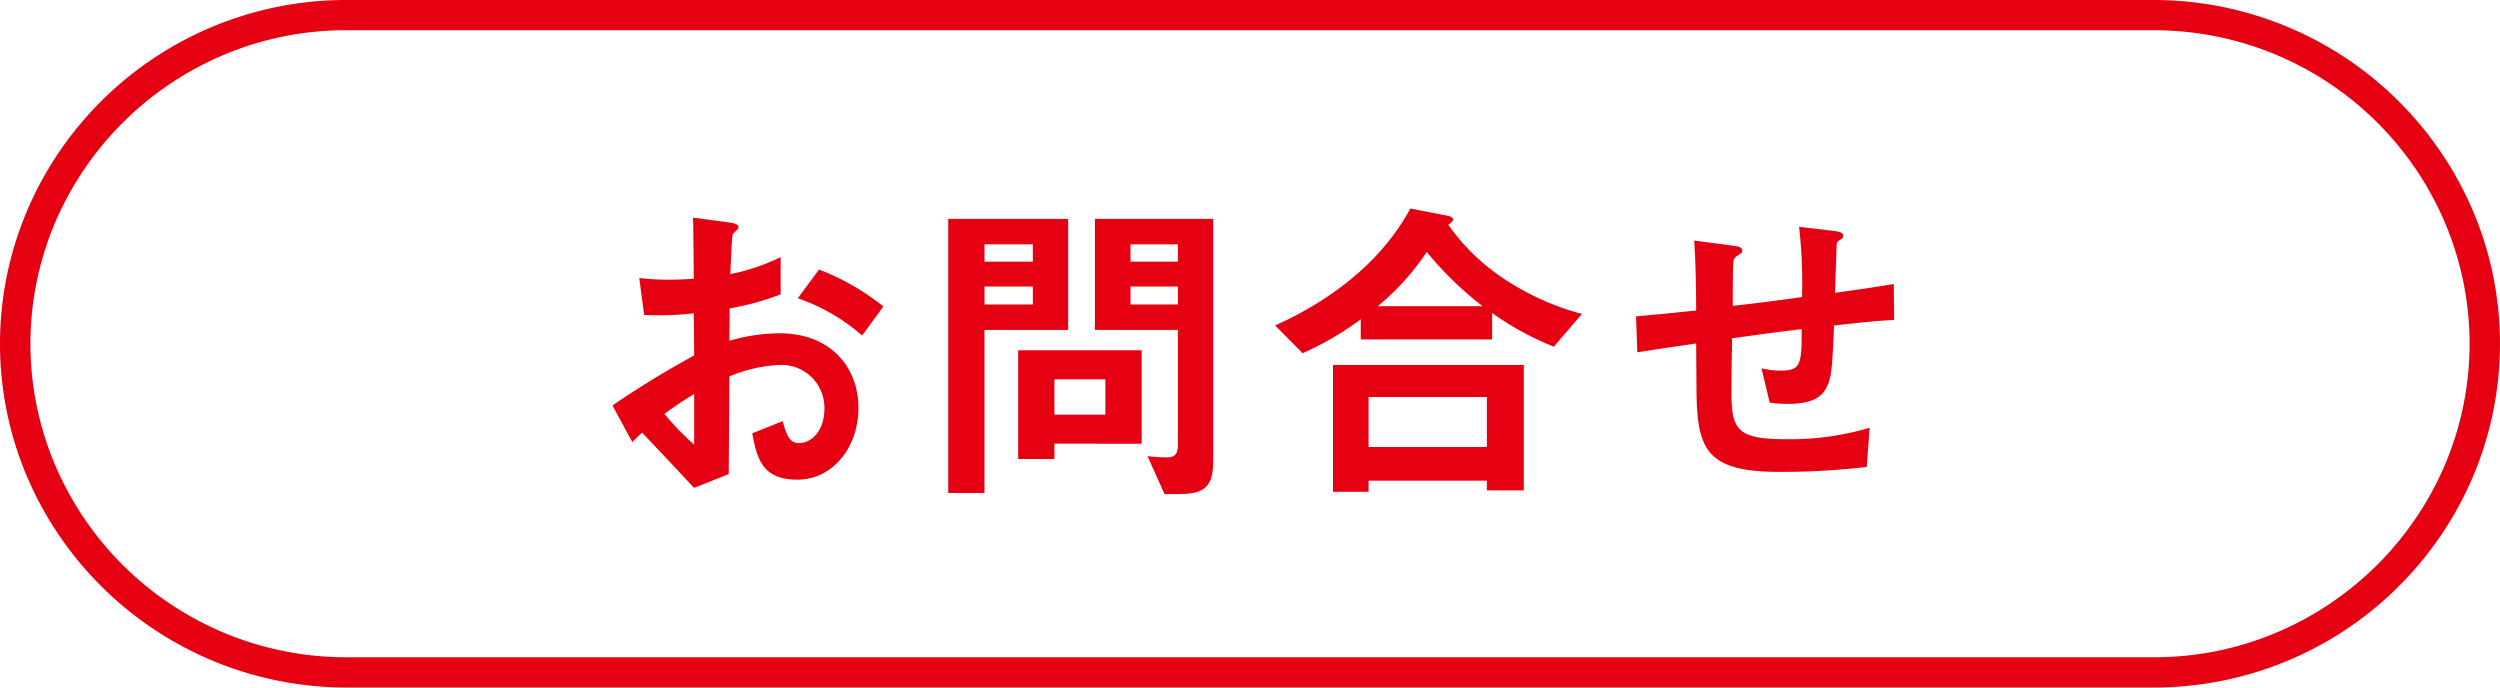 <svg xmlns="http://www.w3.org/2000/svg" width="200" height="55" viewBox="0 0 200 55">
  <g id="グループ_8" data-name="グループ 8" transform="translate(-1151 -4296)">
    <g id="グループ_7" data-name="グループ 7">
      <g id="グループ_13" data-name="グループ 13" transform="translate(1.662)">
        <path id="パス_55" data-name="パス 55" d="M45.494,33.585a74.683,74.683,0,0,1,6.535-4L52,26.214a25.677,25.677,0,0,1-3.974.131l-.391-2.954a20.914,20.914,0,0,0,2.561.131c.654,0,1.046-.027,1.8-.079-.026-2.953-.026-3.189-.053-4.887l2.9.392c.732.1.732.288.732.419,0,.1-.392.418-.444.495-.1.158-.184,2.719-.209,3.215a16.552,16.552,0,0,0,4.024-1.359V24.7a22.784,22.784,0,0,1-4.077,1.124l-.026,2.587a14.482,14.482,0,0,1,4.025-.6c4.052,0,6.3,2.693,6.3,5.96,0,3.215-2.092,5.75-4.888,5.75-2.876,0-3.241-1.8-3.607-3.712l2.43-.966c.314,1.071.523,1.751,1.333,1.751.942,0,2.013-.941,2.013-2.771a3.431,3.431,0,0,0-3.633-3.476,11.714,11.714,0,0,0-3.973.915c-.026,4.155-.026,4.626-.052,7.815l-2.771,1.1c-1.124-1.2-1.777-1.908-4.156-4.418a10.6,10.6,0,0,0-.784.758Zm6.535-.915a26.87,26.87,0,0,0-2.378,1.594,21.837,21.837,0,0,0,2.378,2.457Zm13.435-4.679a15.2,15.2,0,0,0-5.149-2.979l1.7-2.3a19.237,19.237,0,0,1,5.149,2.954Z" transform="translate(1152.844 4294.852)" fill="#e50012"/>
        <path id="パス_54" data-name="パス 54" d="M75.218,27.547V40.591h-2.9V18.661H81.91v8.886ZM79.087,20.7H75.219v1.385h3.868Zm0,3.372H75.219v1.437h3.868Zm1.725,12.573v1.228h-2.9v-8.7h9.88v7.476ZM84.889,31.5H80.812v2.823h4.077Zm6.038,9.174H89.621l-1.36-3.032a14.968,14.968,0,0,0,1.569.1c.6,0,.862-.262.862-1.02V27.547h-6.64V18.661h9.463V37.977c0,1.882-.5,2.692-2.588,2.692M90.692,20.7H86.9v1.385h3.79Zm0,3.372H86.9v1.437h3.79Z" transform="translate(1152.879 4294.849)" fill="#e50012"/>
        <path id="パス_53" data-name="パス 53" d="M120.73,28.881a23.574,23.574,0,0,1-4.94-2.693v2.117H105.283v-1.62a23.8,23.8,0,0,1-4.654,2.718l-2.195-2.222c3.319-1.489,8.1-4.339,10.821-9.357l3.059.6c.234.052.365.209.365.288,0,.1-.235.313-.391.418a16.69,16.69,0,0,0,4.129,4.1,20.994,20.994,0,0,0,6.561,3.031Zm-5.358,11.5V39.6H105.91v.889h-2.849V30.344h15.265V40.381Zm0-7.476H105.91v4h9.462Zm-4.81-11.6a19.967,19.967,0,0,1-3.921,4.339h8.391a27.594,27.594,0,0,1-4.47-4.339" transform="translate(1152.916 4294.853)" fill="#e50012"/>
        <path id="パス_52" data-name="パス 52" d="M143.11,27.181c-.13,3.084-.183,3.869-.444,4.6-.392,1.1-1.229,1.672-3.189,1.672a8.908,8.908,0,0,1-1.515-.1l-.655-2.744a6.273,6.273,0,0,0,1.543.183c1.594,0,1.673-.469,1.673-3.319-2.771.34-3.216.418-5.568.732-.052,2.613-.052,4.182-.052,4.338,0,2.981.471,3.739,4.339,3.739a22.355,22.355,0,0,0,6.718-.916l-.236,3.138a58.786,58.786,0,0,1-7.005.391c-5.881,0-6.587-1.829-6.613-6.69l-.026-3.583c-2.091.314-2.353.34-4.705.708l-.105-2.877c2.066-.183,2.85-.261,4.81-.47,0-1.072-.026-3.764-.157-5.594l2.954.393c.548.077.888.1.888.444,0,.131-.051.156-.444.417-.235.185-.261.34-.261.394-.026.418-.053.574-.053,3.58,1.569-.182,2.536-.287,5.541-.706a39.12,39.12,0,0,0-.235-5.62l2.667.315c.862.1.862.26.862.418,0,.13-.052.182-.288.34-.209.131-.209.209-.235.314l-.13,3.893c1.464-.209,2.3-.313,4.7-.7l.027,2.875c-1.15.052-2.353.156-4.81.444" transform="translate(1152.951 4294.854)" fill="#e50012"/>
      </g>
      <path id="パス_51" data-name="パス 51" d="M172.332,55H27.668A27.78,27.78,0,0,1,2.184,38.181a27.21,27.21,0,0,1,0-21.362A27.73,27.73,0,0,1,27.668,0H172.332a27.78,27.78,0,0,1,25.483,16.819,27.21,27.21,0,0,1,0,21.362A27.729,27.729,0,0,1,172.332,55ZM27.668,2.42A25.04,25.04,0,0,0,17.874,4.4,25.415,25.415,0,0,0,4.425,17.765a24.8,24.8,0,0,0,0,19.47A25.292,25.292,0,0,0,27.668,52.58H172.332a25.042,25.042,0,0,0,9.794-1.978,25.414,25.414,0,0,0,13.449-13.367,24.8,24.8,0,0,0,0-19.47A25.292,25.292,0,0,0,172.332,2.42Z" transform="translate(1151 4296)" fill="#e50012"/>
    </g>
  </g>
</svg>
